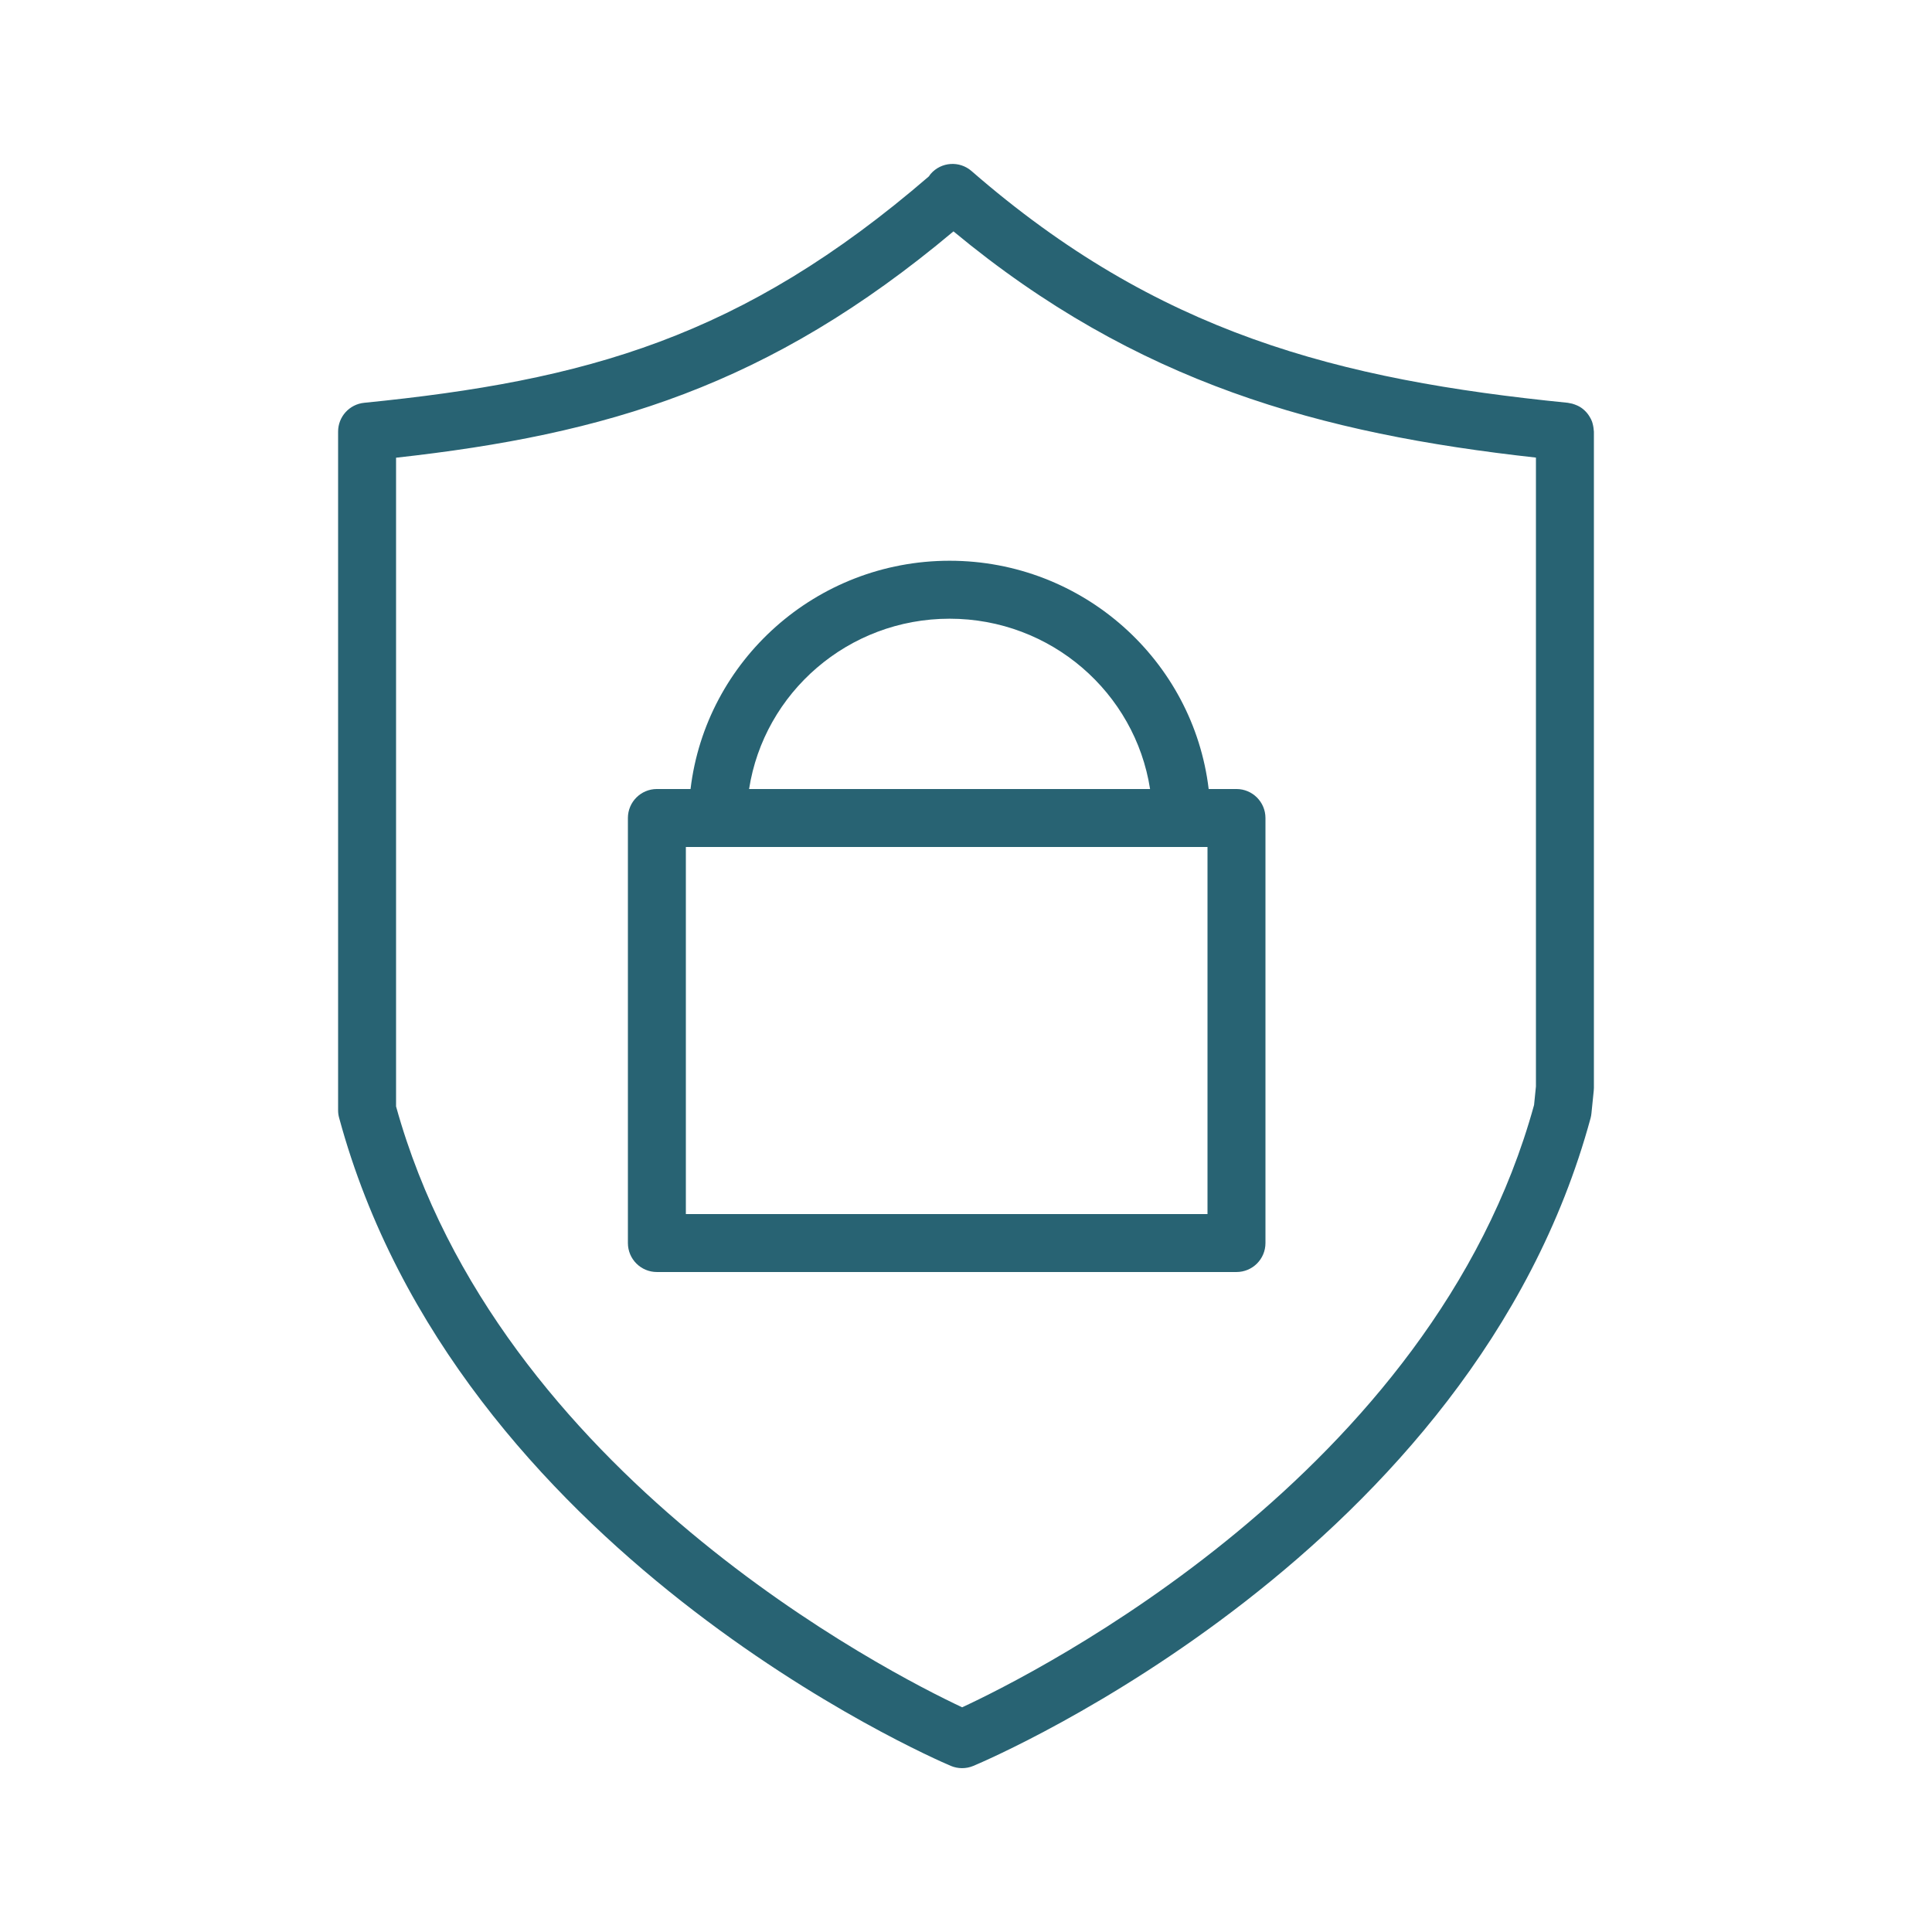 <?xml version="1.0" encoding="UTF-8"?> <svg xmlns="http://www.w3.org/2000/svg" viewBox="0 0 33.00 33.00" data-guides="{&quot;vertical&quot;:[],&quot;horizontal&quot;:[]}"><defs></defs><path fill="#286373" stroke="#286373" fill-opacity="1" stroke-width="0" stroke-opacity="1" fill-rule="evenodd" id="tSvg1303d6f5d0f" title="Path 1" d="M27.222 7.346C27.219 7.298 27.209 7.25 27.194 7.203C27.183 7.173 27.169 7.145 27.152 7.118C27.128 7.077 27.098 7.04 27.063 7.008C27.028 6.975 26.988 6.948 26.944 6.928C26.915 6.915 26.885 6.904 26.854 6.895C26.837 6.891 26.821 6.888 26.804 6.885C26.796 6.884 26.788 6.881 26.779 6.88C22.847 6.487 19.772 5.687 16.595 2.922C16.389 2.742 16.076 2.764 15.897 2.97C15.885 2.983 15.877 2.998 15.867 3.012C12.672 5.768 10.005 6.502 6.221 6.88C5.968 6.905 5.775 7.118 5.775 7.372C5.775 11.237 5.775 15.101 5.775 18.966C5.775 19.01 5.781 19.053 5.793 19.095C7.8 26.499 15.896 30.016 16.239 30.162C16.362 30.214 16.501 30.215 16.625 30.163C16.973 30.017 25.161 26.5 27.169 19.096C27.175 19.07 27.181 19.043 27.183 19.016C27.196 18.889 27.209 18.761 27.222 18.633C27.224 18.617 27.225 18.6 27.225 18.583C27.225 14.846 27.225 11.11 27.225 7.373C27.225 7.363 27.223 7.355 27.222 7.346ZM26.203 18.874C24.47 25.177 17.672 28.588 16.434 29.162C15.207 28.586 8.507 25.183 6.765 18.898C6.765 15.205 6.765 11.511 6.765 7.818C10.351 7.421 13.133 6.599 16.286 3.952C19.411 6.544 22.553 7.409 26.235 7.816C26.235 11.396 26.235 14.977 26.235 18.557C26.224 18.663 26.213 18.769 26.203 18.874Z"></path><path fill="#286373" stroke="#286373" fill-opacity="1" stroke-width="0" stroke-opacity="1" fill-rule="evenodd" id="tSvgbeaffe165c" title="Path 2" d="M21.12 13.477C20.962 13.477 20.803 13.477 20.645 13.477C20.383 11.285 18.5 9.578 16.22 9.578C13.94 9.578 12.056 11.285 11.795 13.477C11.604 13.477 11.412 13.477 11.22 13.477C10.947 13.477 10.725 13.699 10.725 13.972C10.725 16.392 10.725 18.812 10.725 21.232C10.725 21.506 10.947 21.727 11.22 21.727C14.52 21.727 17.82 21.727 21.12 21.727C21.394 21.727 21.615 21.506 21.615 21.232C21.615 18.812 21.615 16.392 21.615 13.972C21.615 13.699 21.393 13.477 21.12 13.477ZM16.22 10.568C17.953 10.568 19.389 11.833 19.644 13.477C17.361 13.477 15.078 13.477 12.795 13.477C13.05 11.833 14.486 10.568 16.22 10.568C16.22 10.568 16.22 10.568 16.22 10.568ZM20.625 14.467C20.625 16.557 20.625 18.647 20.625 20.737C17.655 20.737 14.685 20.737 11.715 20.737C11.715 18.647 11.715 16.557 11.715 14.467C14.685 14.467 17.655 14.467 20.625 14.467Z"></path></svg> 